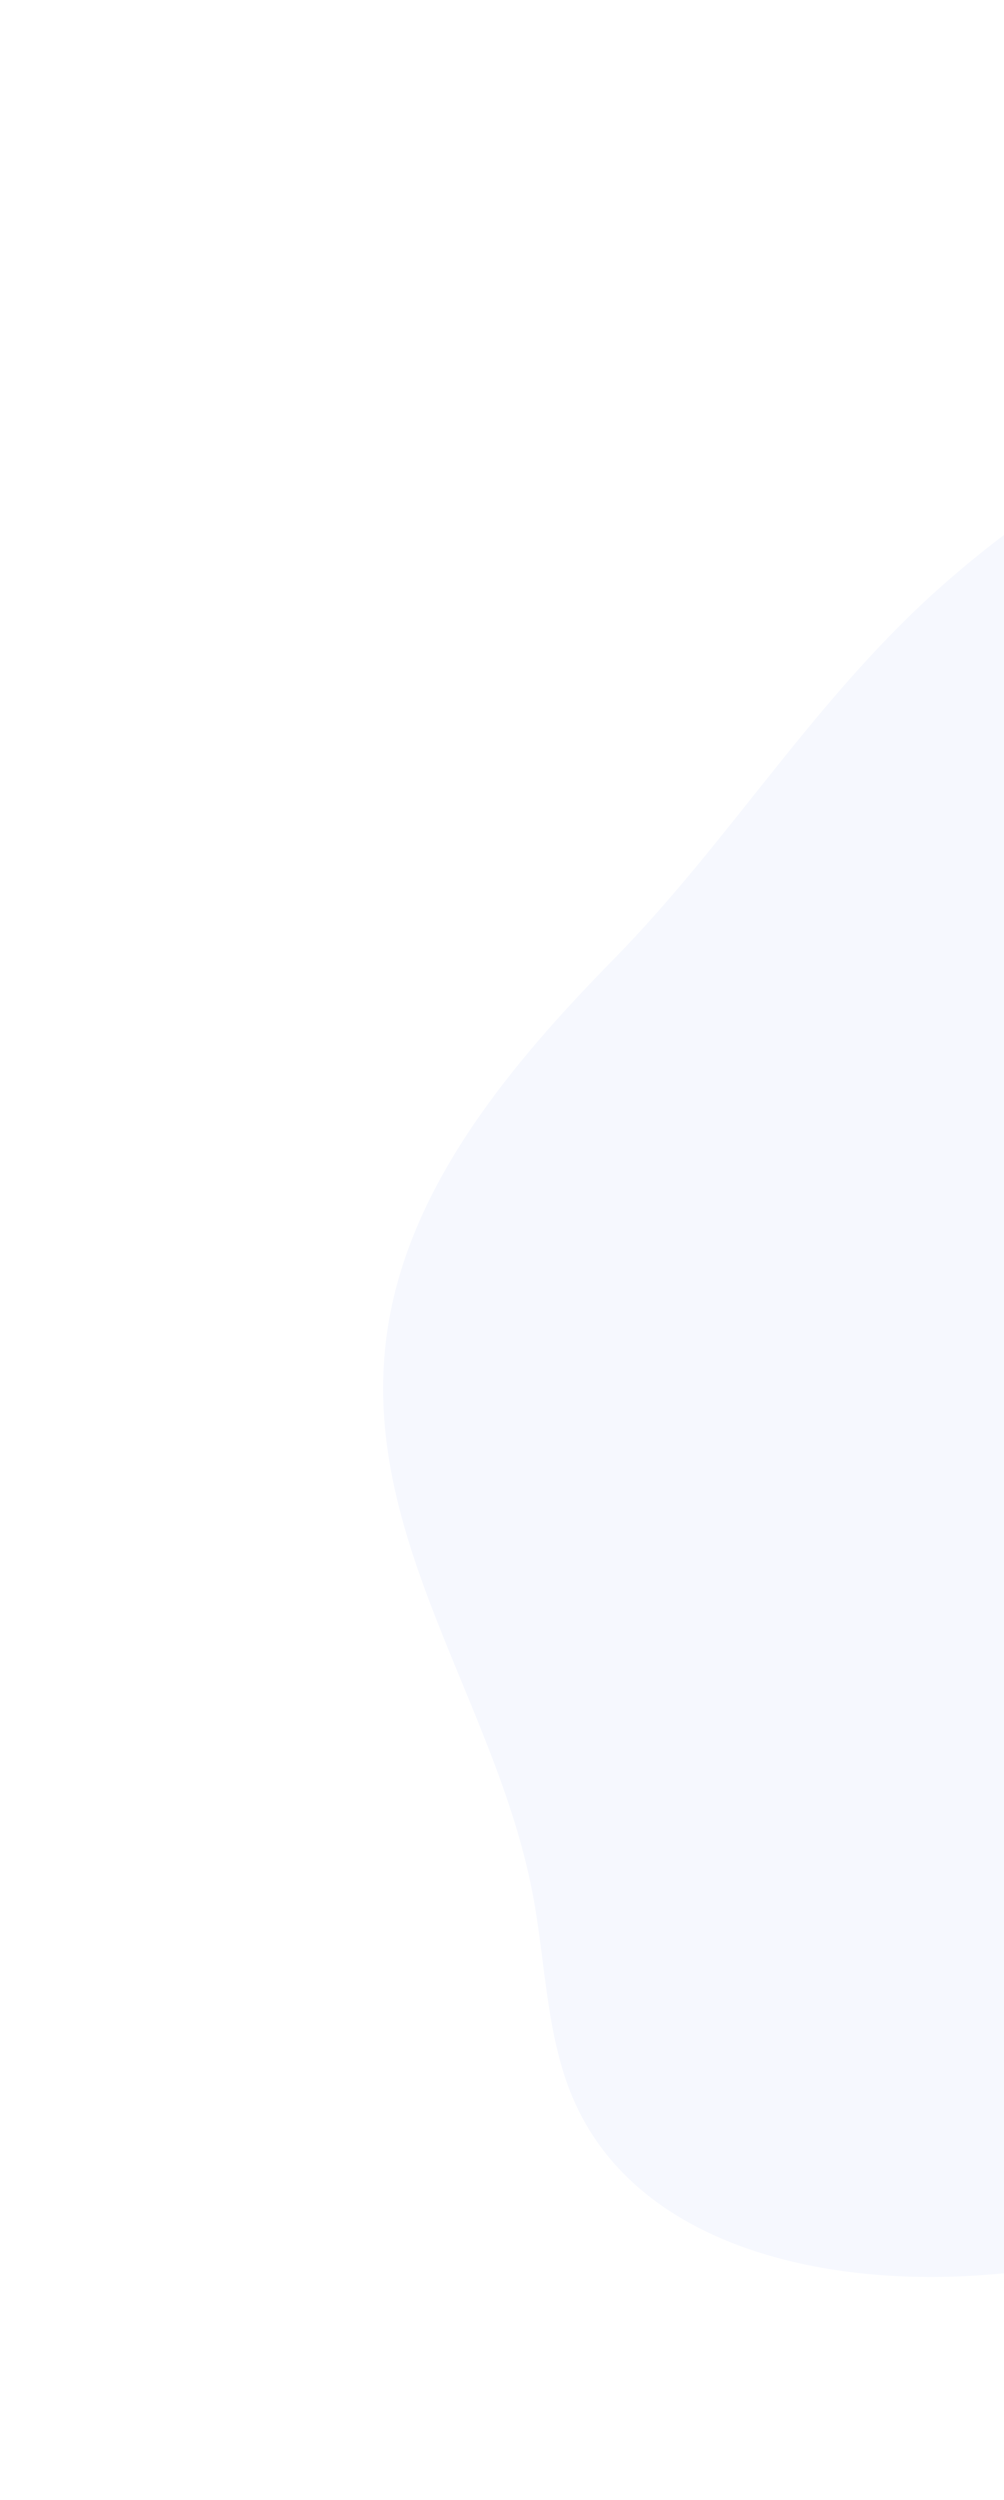 <?xml version="1.0" encoding="UTF-8"?> <svg xmlns="http://www.w3.org/2000/svg" width="404" height="1006" viewBox="0 0 404 1006" fill="none"> <path opacity="0.5" d="M156.323 532.492C142.465 615.667 199.328 683.138 214.34 762.037C219.559 789.496 219.75 818.914 230.45 844.068C254.888 901.701 326.446 919.682 391.888 915.689C423.101 913.792 455.56 907.876 483.927 890.632C505.741 877.371 523.828 858.247 541.507 839.403L851.572 509.563C886.186 472.733 923.255 430.524 925.471 383.073C927.013 350.383 911.337 322.025 895.643 295.747C876.358 263.458 854.12 229.792 817.684 218.573C776.017 205.715 727.283 225.586 682.264 224.291C609.271 222.253 548.986 164.987 475.206 180.126C440.766 187.197 409.265 209.425 381.367 233.672C328.764 279.377 294.715 337.263 247.058 385.847C206.323 427.378 165.807 475.553 156.323 532.492Z" fill="#4466E7" fill-opacity="0.1"></path> </svg> 